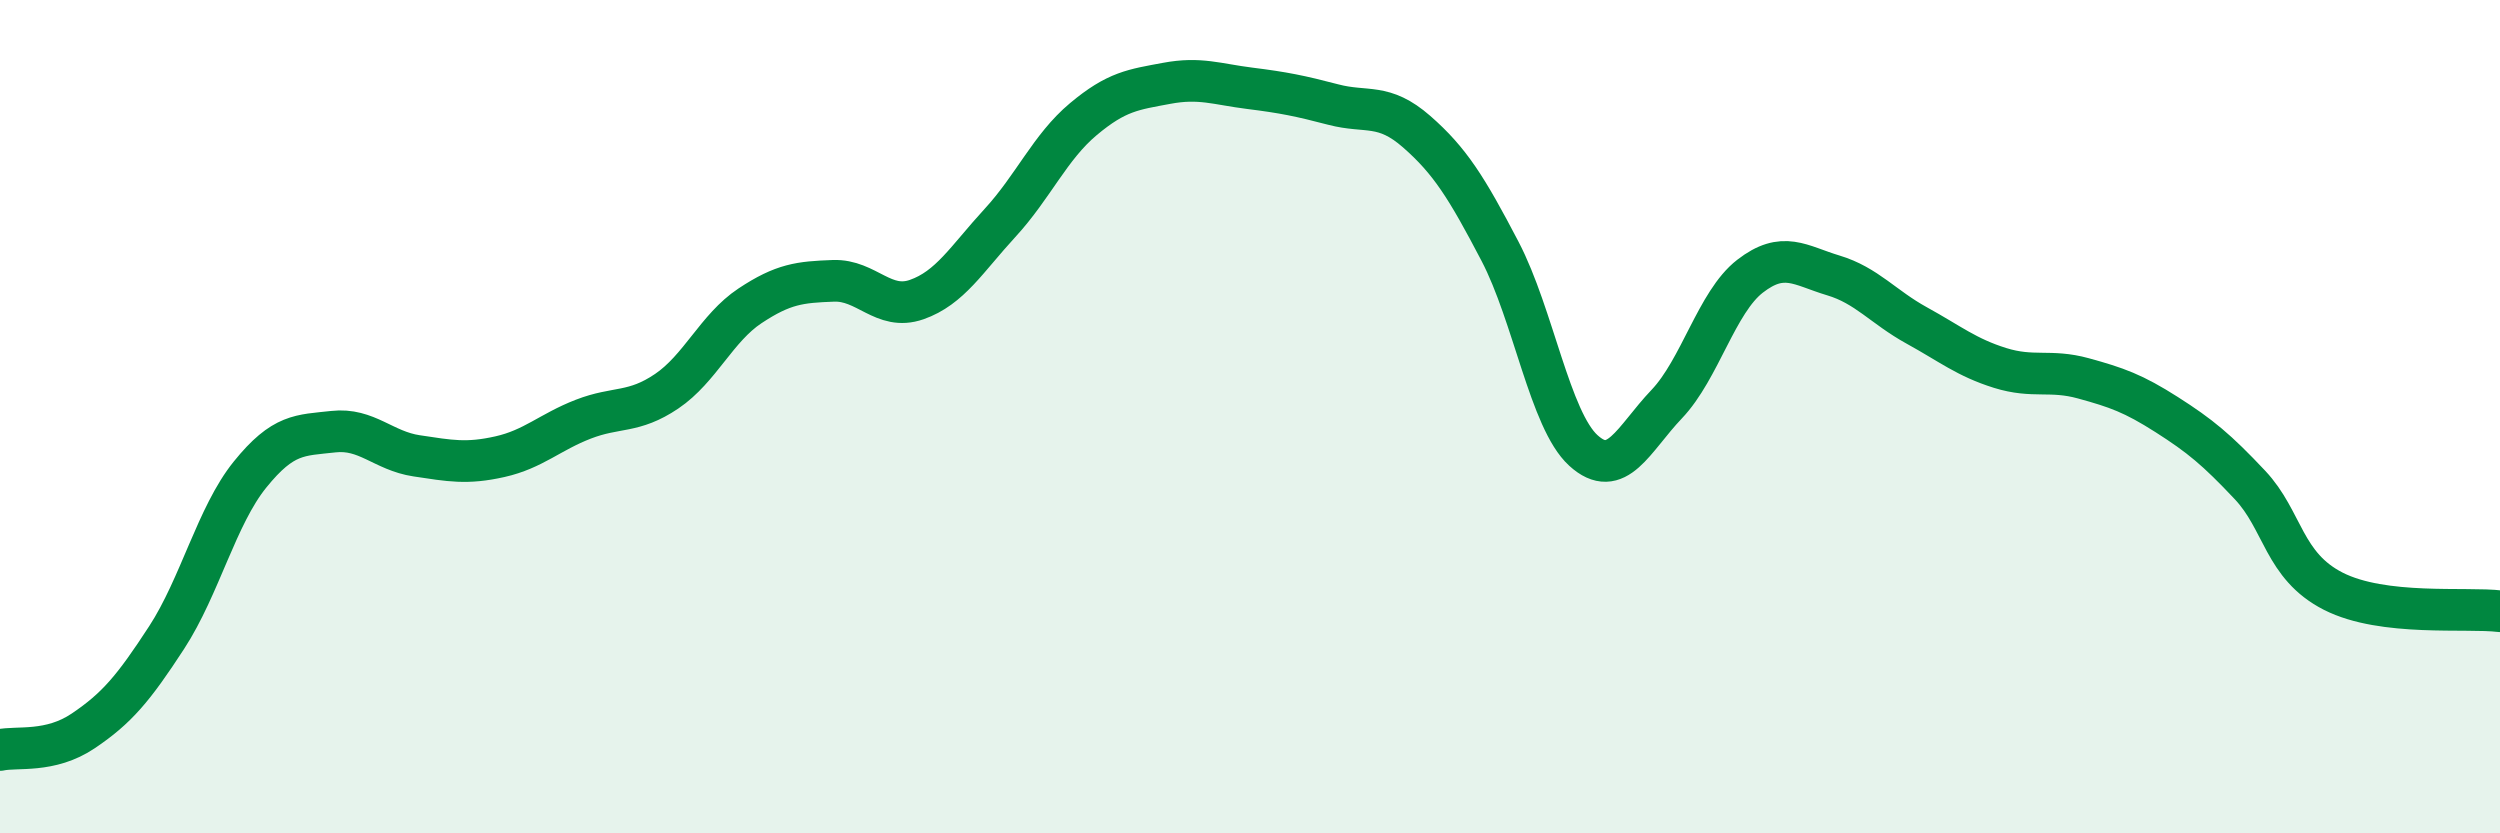 
    <svg width="60" height="20" viewBox="0 0 60 20" xmlns="http://www.w3.org/2000/svg">
      <path
        d="M 0,18 C 0.4,17.91 1.2,18.08 2,17.54 C 2.8,17 3.2,16.53 4,15.3 C 4.8,14.07 5.2,12.38 6,11.39 C 6.8,10.4 7.2,10.45 8,10.36 C 8.8,10.27 9.2,10.82 10,10.94 C 10.8,11.06 11.2,11.14 12,10.96 C 12.8,10.78 13.2,10.37 14,10.06 C 14.8,9.75 15.2,9.93 16,9.39 C 16.8,8.85 17.2,7.87 18,7.34 C 18.8,6.81 19.2,6.77 20,6.74 C 20.8,6.71 21.2,7.47 22,7.19 C 22.8,6.91 23.2,6.22 24,5.35 C 24.8,4.48 25.2,3.53 26,2.86 C 26.8,2.19 27.2,2.15 28,2 C 28.8,1.85 29.2,2.02 30,2.12 C 30.8,2.22 31.2,2.3 32,2.51 C 32.8,2.72 33.2,2.46 34,3.16 C 34.8,3.86 35.2,4.5 36,6.03 C 36.8,7.56 37.2,10.08 38,10.81 C 38.8,11.54 39.2,10.54 40,9.7 C 40.8,8.86 41.2,7.25 42,6.63 C 42.8,6.01 43.2,6.37 44,6.61 C 44.8,6.85 45.2,7.37 46,7.81 C 46.8,8.25 47.2,8.58 48,8.83 C 48.8,9.08 49.2,8.86 50,9.08 C 50.8,9.3 51.2,9.44 52,9.95 C 52.8,10.46 53.2,10.79 54,11.64 C 54.8,12.49 54.8,13.58 56,14.19 C 57.2,14.8 59.2,14.57 60,14.67L60 20L0 20Z"
        fill="#008740"
        opacity="0.1"
        stroke-linecap="round"
        stroke-linejoin="round"
      />
      <path
        d="M 0,18 C 0.4,17.91 1.2,18.08 2,17.54 C 2.8,17 3.2,16.53 4,15.3 C 4.8,14.07 5.2,12.38 6,11.39 C 6.8,10.4 7.2,10.45 8,10.36 C 8.8,10.27 9.2,10.82 10,10.94 C 10.8,11.06 11.2,11.14 12,10.96 C 12.8,10.78 13.2,10.37 14,10.06 C 14.8,9.75 15.2,9.93 16,9.39 C 16.8,8.85 17.2,7.87 18,7.34 C 18.8,6.81 19.2,6.77 20,6.74 C 20.8,6.71 21.2,7.47 22,7.19 C 22.8,6.91 23.2,6.22 24,5.35 C 24.8,4.48 25.2,3.53 26,2.86 C 26.8,2.19 27.2,2.15 28,2 C 28.8,1.85 29.2,2.02 30,2.12 C 30.8,2.22 31.2,2.3 32,2.51 C 32.8,2.72 33.2,2.46 34,3.16 C 34.8,3.86 35.2,4.5 36,6.03 C 36.8,7.56 37.2,10.08 38,10.81 C 38.8,11.54 39.2,10.54 40,9.7 C 40.8,8.86 41.2,7.25 42,6.63 C 42.8,6.01 43.2,6.37 44,6.61 C 44.8,6.85 45.2,7.37 46,7.81 C 46.8,8.25 47.2,8.58 48,8.83 C 48.8,9.08 49.2,8.86 50,9.08 C 50.8,9.3 51.2,9.44 52,9.95 C 52.8,10.46 53.2,10.79 54,11.64 C 54.8,12.49 54.8,13.58 56,14.19 C 57.2,14.8 59.2,14.57 60,14.67"
        stroke="#008740"
        stroke-width="1"
        fill="none"
        stroke-linecap="round"
        stroke-linejoin="round"
      />
    </svg>
  